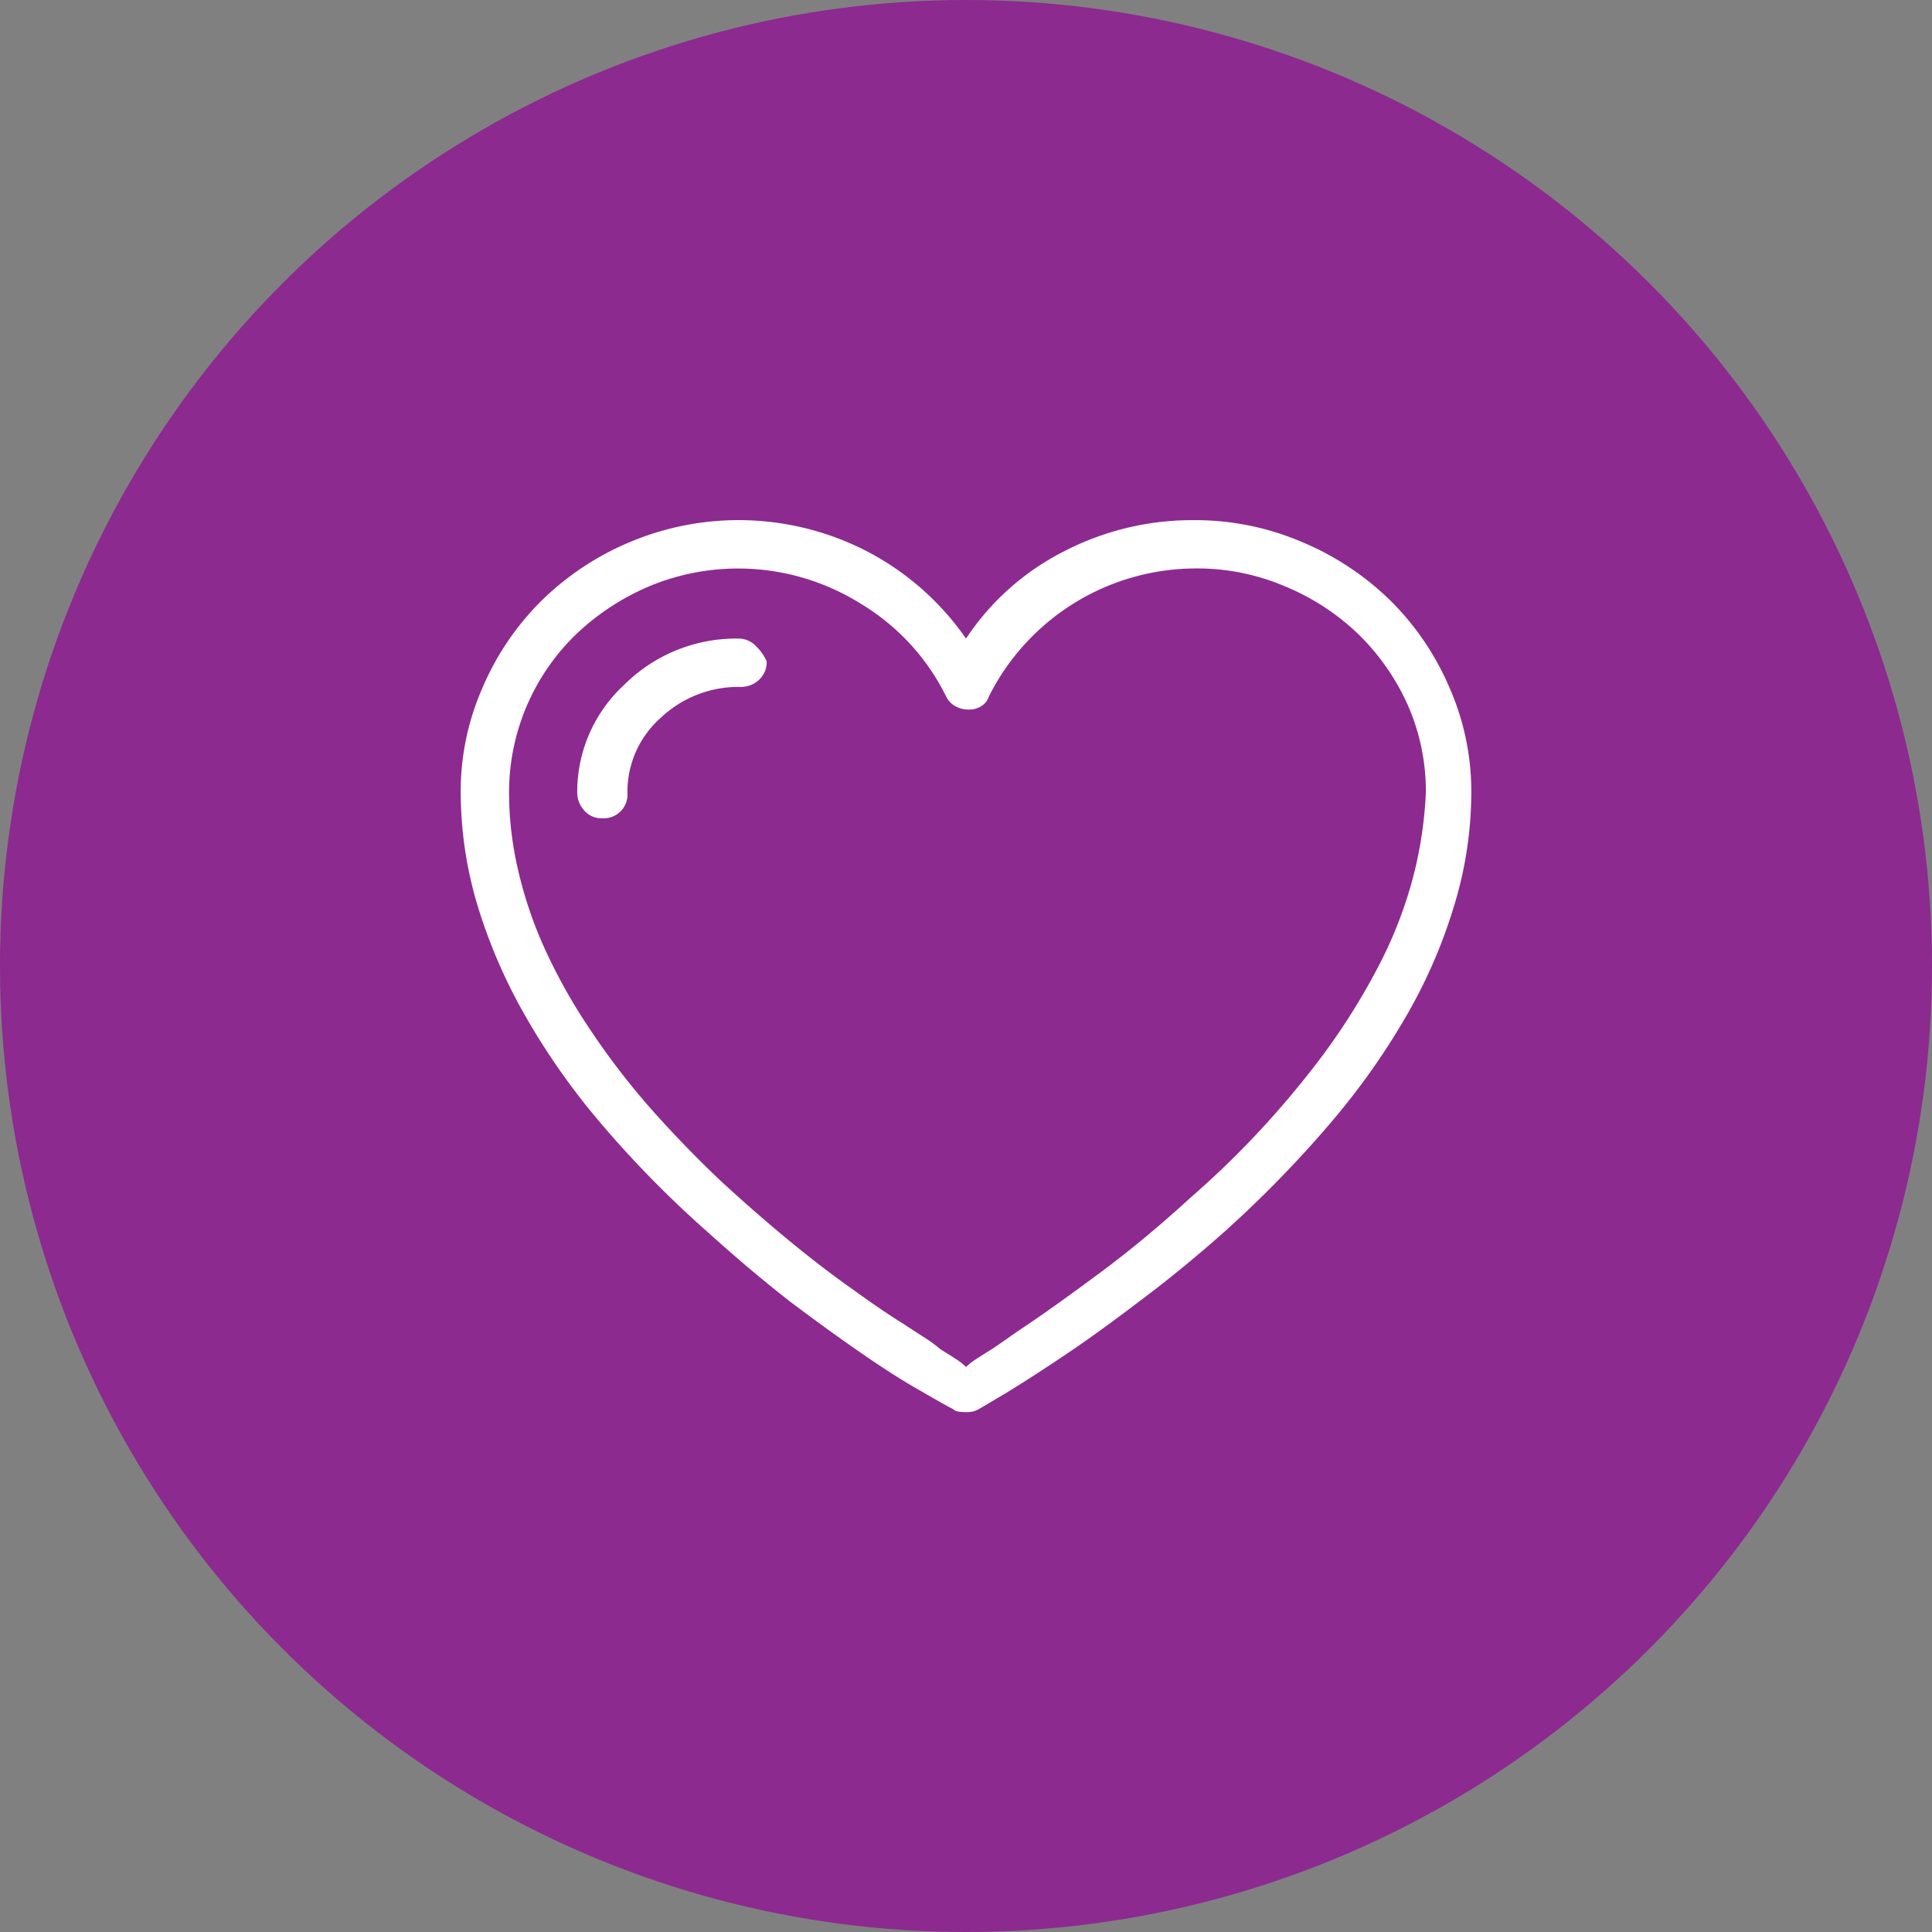 <svg id="icon-img2" xmlns="http://www.w3.org/2000/svg" width="130" height="130" viewBox="0 0 130 130">
  <rect x="0" y="0" width="130" height="130" fill="#808080" stroke="none"/>
  <g id="Ellipse_1" data-name="Ellipse 1">
    <g id="Group_11" data-name="Group 11">
      <circle id="Ellipse_6" data-name="Ellipse 6" cx="65" cy="65" r="65" fill="#8c2a90"/>
    </g>
  </g>
  <g id="_" data-name=" " transform="translate(6.5 -6.242)" style="isolation: isolate">
    <g id="Group_12" data-name="Group 12" style="isolation: isolate">
      <path id="Path_8" data-name="Path 8" d="M73.773,41.242A18.244,18.244,0,0,1,81.078,42.7a18.937,18.937,0,0,1,5.977,3.951,18.437,18.437,0,0,1,3.984,5.877A17.307,17.307,0,0,1,92.5,59.57a26.085,26.085,0,0,1-1.062,7.305,34.843,34.843,0,0,1-3.122,7.4,48.073,48.073,0,0,1-5.179,7.4,76.91,76.91,0,0,1-7.305,7.5q-2.923,2.589-5.777,4.714-2.79,2.125-5.08,3.653t-3.819,2.457q-1.461.864-1.793,1.062a1.865,1.865,0,0,1-.431.166,2.3,2.3,0,0,1-.432.033,3.548,3.548,0,0,1-.5-.033.622.622,0,0,1-.365-.166q-.532-.267-2.125-1.195-1.661-.928-3.885-2.457T46.68,93.836q-2.724-2.124-5.512-4.648a71.727,71.727,0,0,1-7.305-7.438,47.044,47.044,0,0,1-5.179-7.437,35.9,35.9,0,0,1-3.121-7.372A26.7,26.7,0,0,1,24.5,59.57a17.29,17.29,0,0,1,1.461-7.039,18.372,18.372,0,0,1,3.984-5.877A18.9,18.9,0,0,1,35.922,42.7a18.843,18.843,0,0,1,15.9.631A18.5,18.5,0,0,1,58.5,49.211a17.278,17.278,0,0,1,6.607-5.877A18.747,18.747,0,0,1,73.773,41.242ZM73.641,86.8a61.4,61.4,0,0,0,7.9-8.3,44.817,44.817,0,0,0,4.781-7.371,28.725,28.725,0,0,0,2.391-6.375,27.518,27.518,0,0,0,.73-5.18,14.371,14.371,0,0,0-1.195-5.843A15.55,15.55,0,0,0,84.9,48.912a15.825,15.825,0,0,0-4.947-3.221,15.021,15.021,0,0,0-5.976-1.2,15.6,15.6,0,0,0-13.946,8.633,1.171,1.171,0,0,1-.5.631,1.513,1.513,0,0,1-.83.232,1.8,1.8,0,0,1-.929-.232,1.489,1.489,0,0,1-.6-.631A15.039,15.039,0,0,0,51.4,46.854a15.55,15.55,0,0,0-14.211-1.163,16.452,16.452,0,0,0-4.914,3.221A14.79,14.79,0,0,0,27.754,59.57a22.939,22.939,0,0,0,.6,5.18,27.786,27.786,0,0,0,1.793,5.313A37.816,37.816,0,0,0,33.2,75.508a50.069,50.069,0,0,0,4.25,5.512Q39.706,83.543,42.1,85.8q2.39,2.191,4.615,4.017t4.217,3.221q1.925,1.4,3.32,2.258.8.531,1.428.93a9.434,9.434,0,0,1,1.095.8q.531.333,1,.631a4.507,4.507,0,0,1,.73.565,4.42,4.42,0,0,1,.73-.565q.465-.3,1-.631.6-.4,1.162-.8c.375-.266.83-.576,1.361-.93q2.058-1.4,4.947-3.553T73.641,86.8ZM43.227,49.211a1.573,1.573,0,0,1,1.095.465,3.252,3.252,0,0,1,.764,1.062A1.591,1.591,0,0,1,44.555,52a1.768,1.768,0,0,1-1.2.465,7.608,7.608,0,0,0-5.412,2.092,6.638,6.638,0,0,0-2.224,5.013A1.6,1.6,0,0,1,34,61.3a1.513,1.513,0,0,1-1.195-.531,1.767,1.767,0,0,1-.465-1.2A9.8,9.8,0,0,1,35.523,52.3,10.666,10.666,0,0,1,43.227,49.211Z" fill="#fff"/>
    </g>
  </g>
</svg>
